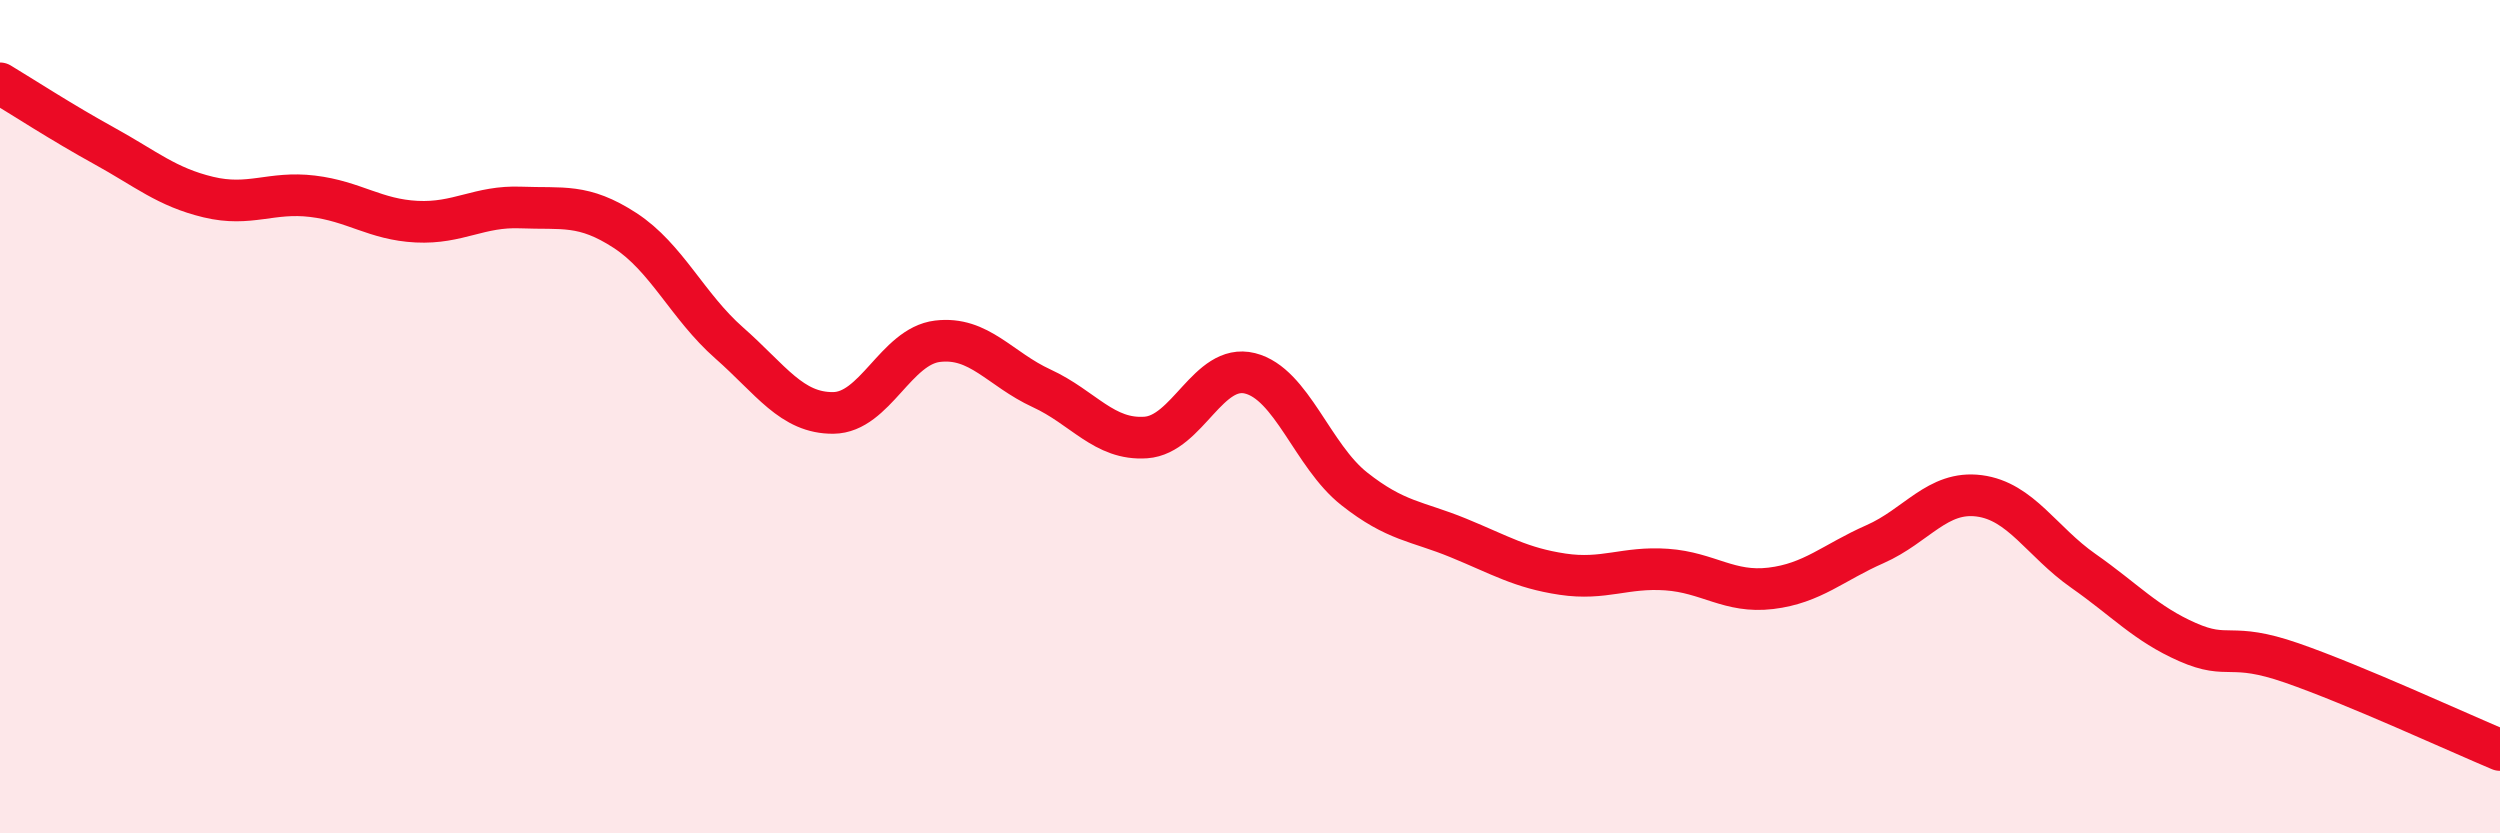 
    <svg width="60" height="20" viewBox="0 0 60 20" xmlns="http://www.w3.org/2000/svg">
      <path
        d="M 0,2 C 0.5,2.3 1.5,2.95 2.5,3.5 C 3.5,4.05 4,4.49 5,4.73 C 6,4.97 6.5,4.59 7.5,4.71 C 8.5,4.83 9,5.27 10,5.32 C 11,5.37 11.5,4.94 12.5,4.98 C 13.5,5.02 14,4.88 15,5.53 C 16,6.18 16.5,7.35 17.5,8.23 C 18.5,9.11 19,9.92 20,9.91 C 21,9.9 21.5,8.31 22.5,8.19 C 23.5,8.07 24,8.86 25,9.32 C 26,9.78 26.5,10.57 27.5,10.5 C 28.5,10.43 29,8.71 30,8.96 C 31,9.21 31.5,10.94 32.5,11.73 C 33.5,12.52 34,12.5 35,12.91 C 36,13.32 36.5,13.63 37.5,13.78 C 38.5,13.93 39,13.6 40,13.67 C 41,13.74 41.5,14.24 42.5,14.12 C 43.5,14 44,13.5 45,13.06 C 46,12.62 46.5,11.77 47.5,11.9 C 48.5,12.03 49,13 50,13.7 C 51,14.4 51.5,14.97 52.5,15.41 C 53.5,15.85 53.5,15.39 55,15.91 C 56.5,16.43 59,17.58 60,18L60 20L0 20Z"
        fill="#EB0A25"
        opacity="0.1"
        stroke-linecap="round"
        stroke-linejoin="round"
      />
      <path
        d="M 0,2 C 0.5,2.3 1.5,2.95 2.5,3.5 C 3.5,4.05 4,4.49 5,4.73 C 6,4.97 6.5,4.59 7.5,4.71 C 8.5,4.83 9,5.27 10,5.32 C 11,5.37 11.5,4.94 12.5,4.98 C 13.5,5.02 14,4.88 15,5.53 C 16,6.18 16.5,7.35 17.5,8.23 C 18.5,9.11 19,9.92 20,9.91 C 21,9.9 21.5,8.31 22.5,8.19 C 23.5,8.07 24,8.86 25,9.32 C 26,9.78 26.5,10.57 27.5,10.5 C 28.5,10.43 29,8.71 30,8.96 C 31,9.21 31.5,10.94 32.5,11.73 C 33.5,12.52 34,12.5 35,12.91 C 36,13.32 36.5,13.63 37.5,13.78 C 38.5,13.93 39,13.6 40,13.67 C 41,13.74 41.5,14.24 42.5,14.12 C 43.5,14 44,13.5 45,13.06 C 46,12.62 46.5,11.77 47.5,11.9 C 48.5,12.03 49,13 50,13.7 C 51,14.4 51.5,14.97 52.5,15.41 C 53.5,15.85 53.5,15.39 55,15.91 C 56.5,16.43 59,17.58 60,18"
        stroke="#EB0A25"
        stroke-width="1"
        fill="none"
        stroke-linecap="round"
        stroke-linejoin="round"
      />
    </svg>
  